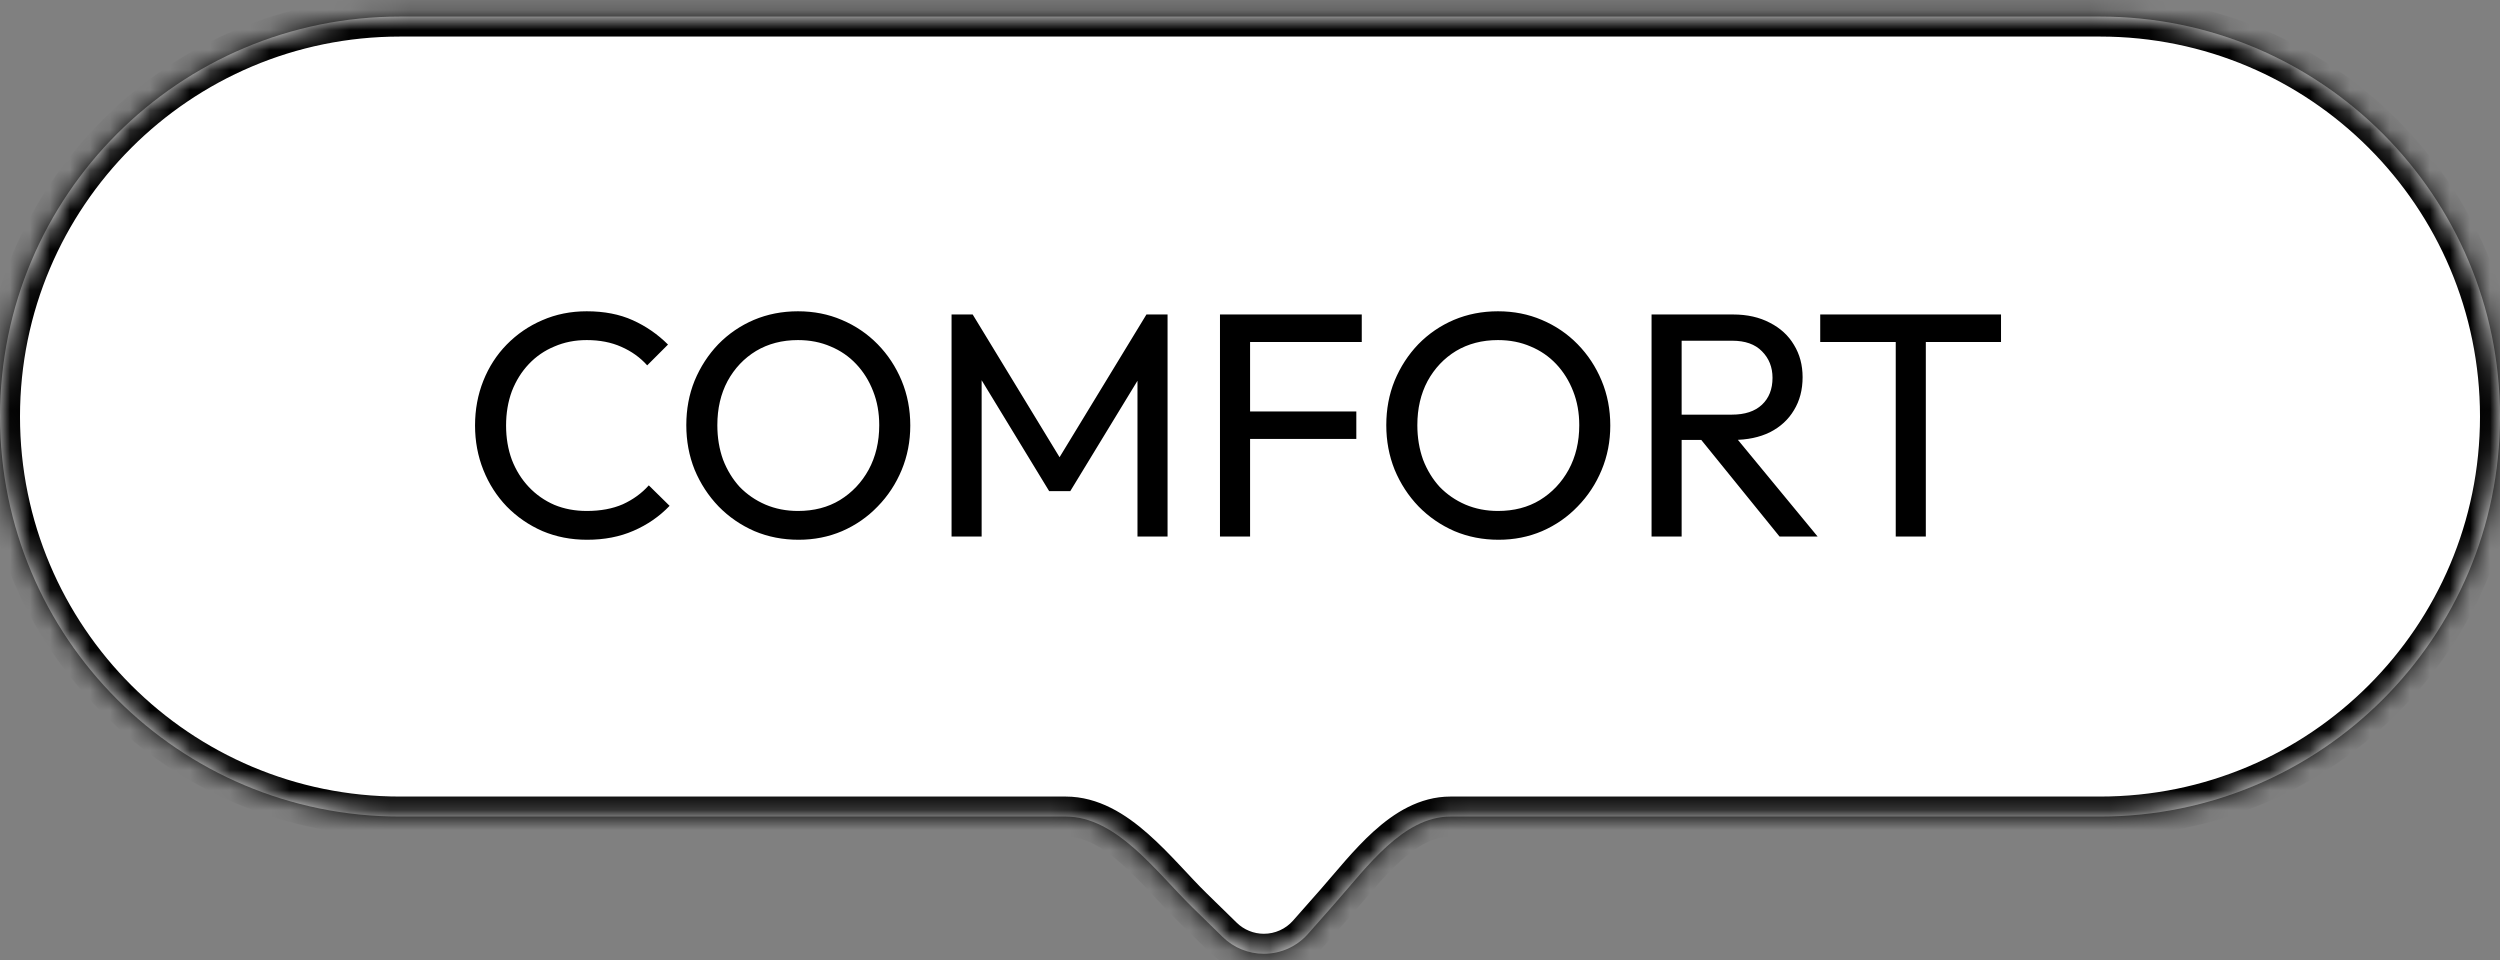 <svg width="125" height="48" viewBox="0 0 125 48" fill="none" xmlns="http://www.w3.org/2000/svg">
<rect x="0" y="0" width="125" height="48" fill="#808080" stroke="none"/>
<mask id="path-1-inside-1_684_3268" fill="white">
<path fill-rule="evenodd" clip-rule="evenodd" d="M20 0.828C8.954 0.828 0 9.782 0 20.828C0 31.874 8.954 40.828 20 40.828H53.284C55.841 40.828 57.81 43.599 59.639 45.387L61.135 46.849C61.685 47.388 62.424 47.689 63.194 47.689C64.039 47.689 64.844 47.326 65.403 46.691L66.787 45.122C68.353 43.346 70.156 40.828 72.524 40.828H105C116.046 40.828 125 31.874 125 20.828C125 9.782 116.046 0.828 105 0.828H20Z"/>
</mask>
<path fill-rule="evenodd" clip-rule="evenodd" d="M20 0.828C8.954 0.828 0 9.782 0 20.828C0 31.874 8.954 40.828 20 40.828H53.284C55.841 40.828 57.81 43.599 59.639 45.387L61.135 46.849C61.685 47.388 62.424 47.689 63.194 47.689C64.039 47.689 64.844 47.326 65.403 46.691L66.787 45.122C68.353 43.346 70.156 40.828 72.524 40.828H105C116.046 40.828 125 31.874 125 20.828C125 9.782 116.046 0.828 105 0.828H20Z" fill="white"/>
<path d="M61.135 46.849L61.834 46.134L61.135 46.849ZM65.403 46.691L64.653 46.03V46.03L65.403 46.691ZM1 20.828C1 10.335 9.507 1.828 20 1.828V-0.172C8.402 -0.172 -1 9.23 -1 20.828H1ZM20 39.828C9.507 39.828 1 31.322 1 20.828H-1C-1 32.426 8.402 41.828 20 41.828V39.828ZM53.284 39.828H20V41.828H53.284V39.828ZM61.834 46.134L60.338 44.672L58.94 46.102L60.435 47.564L61.834 46.134ZM63.194 46.689C62.685 46.689 62.197 46.49 61.834 46.134L60.435 47.564C61.173 48.285 62.163 48.689 63.194 48.689V46.689ZM64.653 46.03C64.284 46.449 63.752 46.689 63.194 46.689V48.689C64.326 48.689 65.404 48.202 66.153 47.353L64.653 46.03ZM66.037 44.461L64.653 46.03L66.153 47.353L67.537 45.784L66.037 44.461ZM105 39.828H72.524V41.828H105V39.828ZM124 20.828C124 31.322 115.493 39.828 105 39.828V41.828C116.598 41.828 126 32.426 126 20.828H124ZM105 1.828C115.493 1.828 124 10.335 124 20.828H126C126 9.23 116.598 -0.172 105 -0.172V1.828ZM20 1.828H105V-0.172H20V1.828ZM67.537 45.784C68.374 44.834 69.138 43.852 70.025 43.051C70.899 42.261 71.709 41.828 72.524 41.828V39.828C70.971 39.828 69.695 40.654 68.684 41.567C67.686 42.469 66.765 43.634 66.037 44.461L67.537 45.784ZM53.284 41.828C54.191 41.828 55.089 42.32 56.074 43.188C56.557 43.613 57.028 44.098 57.506 44.606C57.974 45.102 58.463 45.636 58.94 46.102L60.338 44.672C59.9 44.244 59.458 43.761 58.962 43.234C58.477 42.72 57.953 42.177 57.395 41.687C56.299 40.721 54.933 39.828 53.284 39.828V41.828Z" fill="black" mask="url(#path-1-inside-1_684_3268)"/>
<path d="M29.352 26.988C28.552 26.988 27.811 26.844 27.128 26.556C26.445 26.258 25.848 25.847 25.336 25.324C24.835 24.802 24.445 24.194 24.168 23.5C23.891 22.807 23.752 22.066 23.752 21.276C23.752 20.476 23.891 19.73 24.168 19.036C24.445 18.343 24.835 17.74 25.336 17.228C25.848 16.706 26.44 16.3 27.112 16.012C27.795 15.713 28.536 15.564 29.336 15.564C30.211 15.564 30.979 15.713 31.64 16.012C32.301 16.311 32.888 16.716 33.4 17.228L32.36 18.268C32.008 17.873 31.576 17.564 31.064 17.34C30.563 17.116 29.987 17.004 29.336 17.004C28.749 17.004 28.211 17.111 27.72 17.324C27.229 17.527 26.803 17.82 26.44 18.204C26.077 18.588 25.795 19.041 25.592 19.564C25.4 20.087 25.304 20.657 25.304 21.276C25.304 21.895 25.4 22.465 25.592 22.988C25.795 23.511 26.077 23.964 26.44 24.348C26.803 24.732 27.229 25.031 27.72 25.244C28.211 25.447 28.749 25.548 29.336 25.548C30.029 25.548 30.632 25.436 31.144 25.212C31.656 24.977 32.088 24.663 32.44 24.268L33.48 25.292C32.968 25.826 32.365 26.241 31.672 26.54C30.989 26.839 30.216 26.988 29.352 26.988ZM39.931 26.988C39.141 26.988 38.405 26.844 37.722 26.556C37.04 26.258 36.443 25.847 35.931 25.324C35.419 24.791 35.019 24.177 34.73 23.484C34.453 22.791 34.315 22.049 34.315 21.26C34.315 20.46 34.453 19.719 34.73 19.036C35.019 18.343 35.413 17.735 35.914 17.212C36.426 16.689 37.019 16.284 37.691 15.996C38.373 15.708 39.109 15.564 39.898 15.564C40.688 15.564 41.419 15.708 42.09 15.996C42.773 16.284 43.37 16.689 43.883 17.212C44.395 17.735 44.794 18.343 45.083 19.036C45.37 19.73 45.514 20.476 45.514 21.276C45.514 22.066 45.37 22.807 45.083 23.5C44.794 24.194 44.395 24.802 43.883 25.324C43.381 25.847 42.789 26.258 42.106 26.556C41.434 26.844 40.709 26.988 39.931 26.988ZM39.898 25.548C40.699 25.548 41.397 25.367 41.995 25.004C42.602 24.631 43.083 24.124 43.434 23.484C43.786 22.834 43.962 22.092 43.962 21.26C43.962 20.642 43.861 20.076 43.658 19.564C43.456 19.041 43.173 18.588 42.81 18.204C42.448 17.82 42.021 17.527 41.531 17.324C41.04 17.111 40.496 17.004 39.898 17.004C39.109 17.004 38.41 17.186 37.803 17.548C37.205 17.911 36.73 18.412 36.379 19.052C36.037 19.692 35.867 20.428 35.867 21.26C35.867 21.879 35.962 22.455 36.154 22.988C36.357 23.511 36.635 23.964 36.986 24.348C37.349 24.721 37.776 25.015 38.267 25.228C38.768 25.442 39.312 25.548 39.898 25.548ZM47.578 26.828V15.724H48.634L53.338 23.452H52.618L57.322 15.724H58.378V26.828H56.874V18.364L57.226 18.46L53.514 24.556H52.458L48.746 18.46L49.082 18.364V26.828H47.578ZM60.999 26.828V15.724H62.504V26.828H60.999ZM62.023 21.948V20.572H67.816V21.948H62.023ZM62.023 17.1V15.724H68.088V17.1H62.023ZM74.93 26.988C74.141 26.988 73.405 26.844 72.722 26.556C72.04 26.258 71.442 25.847 70.93 25.324C70.418 24.791 70.019 24.177 69.731 23.484C69.453 22.791 69.314 22.049 69.314 21.26C69.314 20.46 69.453 19.719 69.731 19.036C70.019 18.343 70.413 17.735 70.915 17.212C71.427 16.689 72.019 16.284 72.691 15.996C73.373 15.708 74.109 15.564 74.898 15.564C75.688 15.564 76.418 15.708 77.091 15.996C77.773 16.284 78.371 16.689 78.882 17.212C79.394 17.735 79.794 18.343 80.082 19.036C80.371 19.73 80.514 20.476 80.514 21.276C80.514 22.066 80.371 22.807 80.082 23.5C79.794 24.194 79.394 24.802 78.882 25.324C78.381 25.847 77.789 26.258 77.106 26.556C76.434 26.844 75.709 26.988 74.93 26.988ZM74.898 25.548C75.698 25.548 76.397 25.367 76.995 25.004C77.603 24.631 78.082 24.124 78.434 23.484C78.787 22.834 78.963 22.092 78.963 21.26C78.963 20.642 78.861 20.076 78.659 19.564C78.456 19.041 78.173 18.588 77.811 18.204C77.448 17.82 77.021 17.527 76.531 17.324C76.04 17.111 75.496 17.004 74.898 17.004C74.109 17.004 73.41 17.186 72.802 17.548C72.205 17.911 71.731 18.412 71.379 19.052C71.037 19.692 70.867 20.428 70.867 21.26C70.867 21.879 70.963 22.455 71.154 22.988C71.357 23.511 71.635 23.964 71.987 24.348C72.349 24.721 72.776 25.015 73.266 25.228C73.768 25.442 74.312 25.548 74.898 25.548ZM83.586 21.996V20.732H86.594C87.244 20.732 87.746 20.567 88.098 20.236C88.45 19.905 88.626 19.457 88.626 18.892C88.626 18.359 88.45 17.916 88.098 17.564C87.756 17.212 87.26 17.036 86.61 17.036H83.586V15.724H86.658C87.362 15.724 87.975 15.863 88.498 16.14C89.02 16.407 89.42 16.775 89.698 17.244C89.986 17.713 90.13 18.252 90.13 18.86C90.13 19.489 89.986 20.039 89.698 20.508C89.42 20.977 89.02 21.346 88.498 21.612C87.975 21.868 87.362 21.996 86.658 21.996H83.586ZM82.578 26.828V15.724H84.082V26.828H82.578ZM88.978 26.828L84.946 21.852L86.37 21.356L90.882 26.828H88.978ZM94.787 26.828V16.044H96.291V26.828H94.787ZM91.011 17.1V15.724H100.051V17.1H91.011Z" fill="black"/>
</svg>
